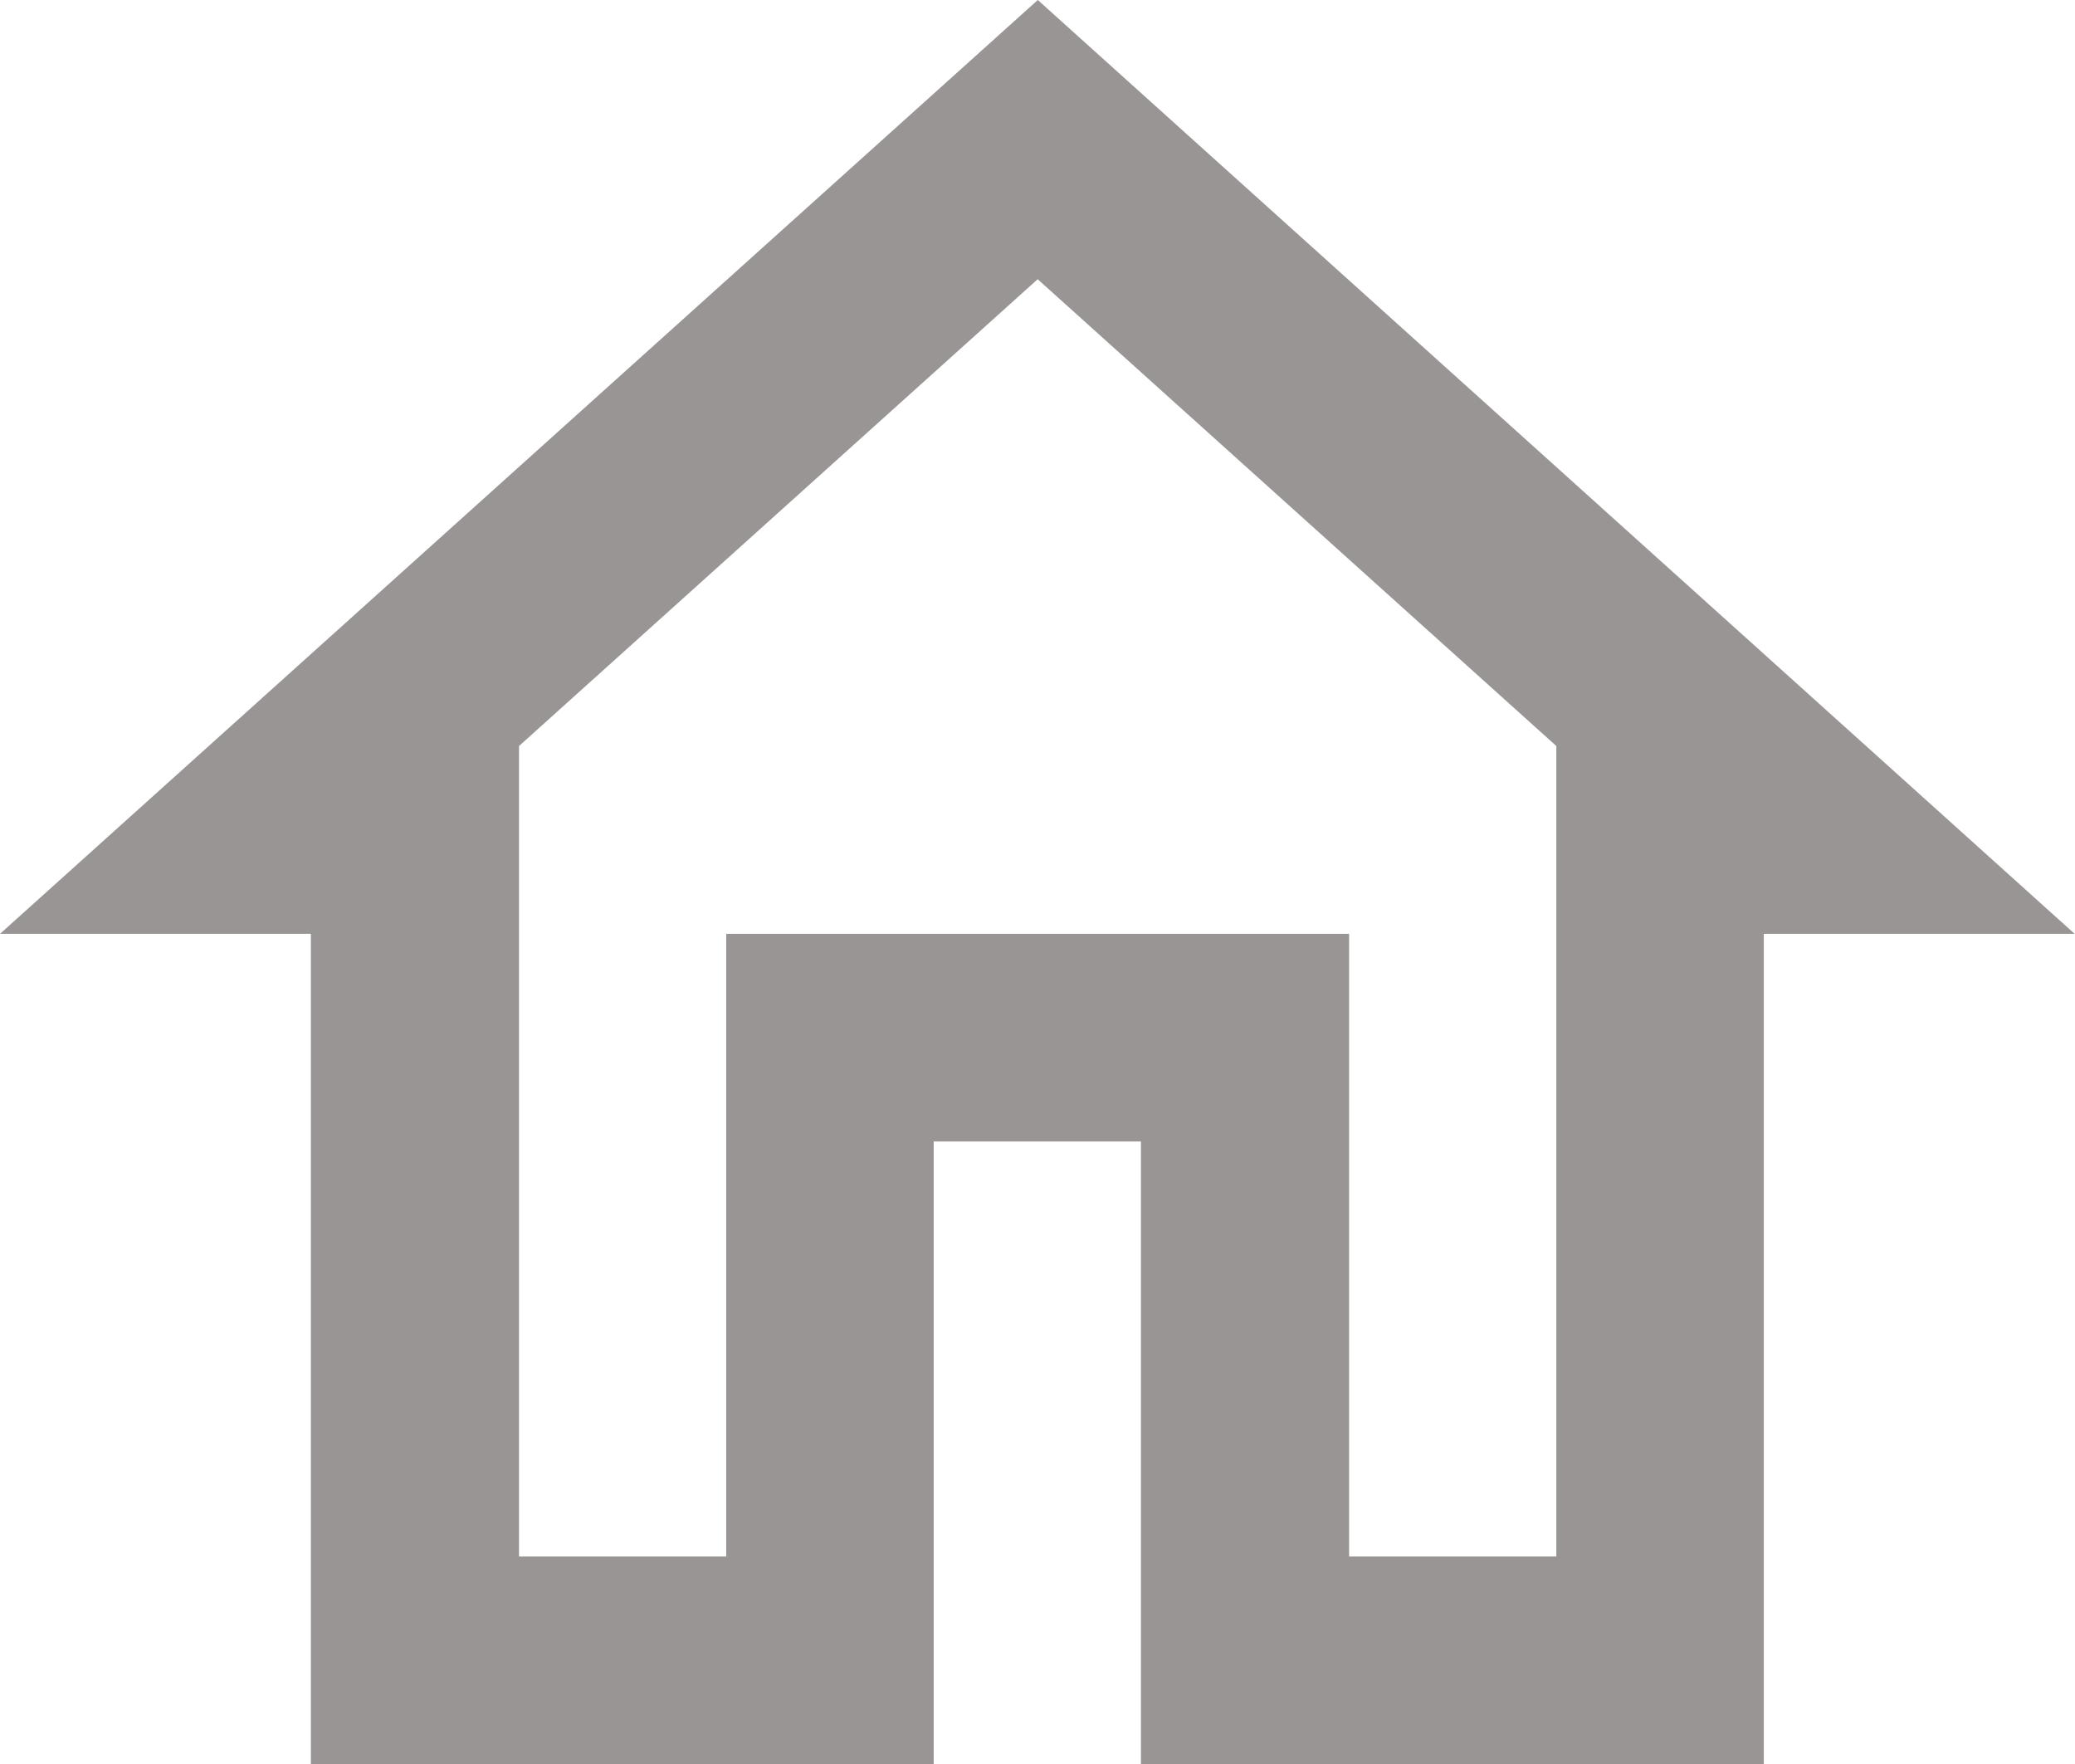 <svg xmlns="http://www.w3.org/2000/svg" width="18.023" height="15.32" viewBox="0 0 18.023 15.32">
  <path id="Icon_material-outline-home" data-name="Icon material-outline-home" d="M12.012,6.924l4.506,4.055v7.038h-1.8V12.61H9.308v5.407h-1.8V10.979l4.506-4.055m0-2.424L3,12.61H5.7V19.82H11.11V14.413h1.8V19.82H18.32V12.61h2.7Z" transform="translate(-3 -4.5)" fill="#999595"/>
</svg>
